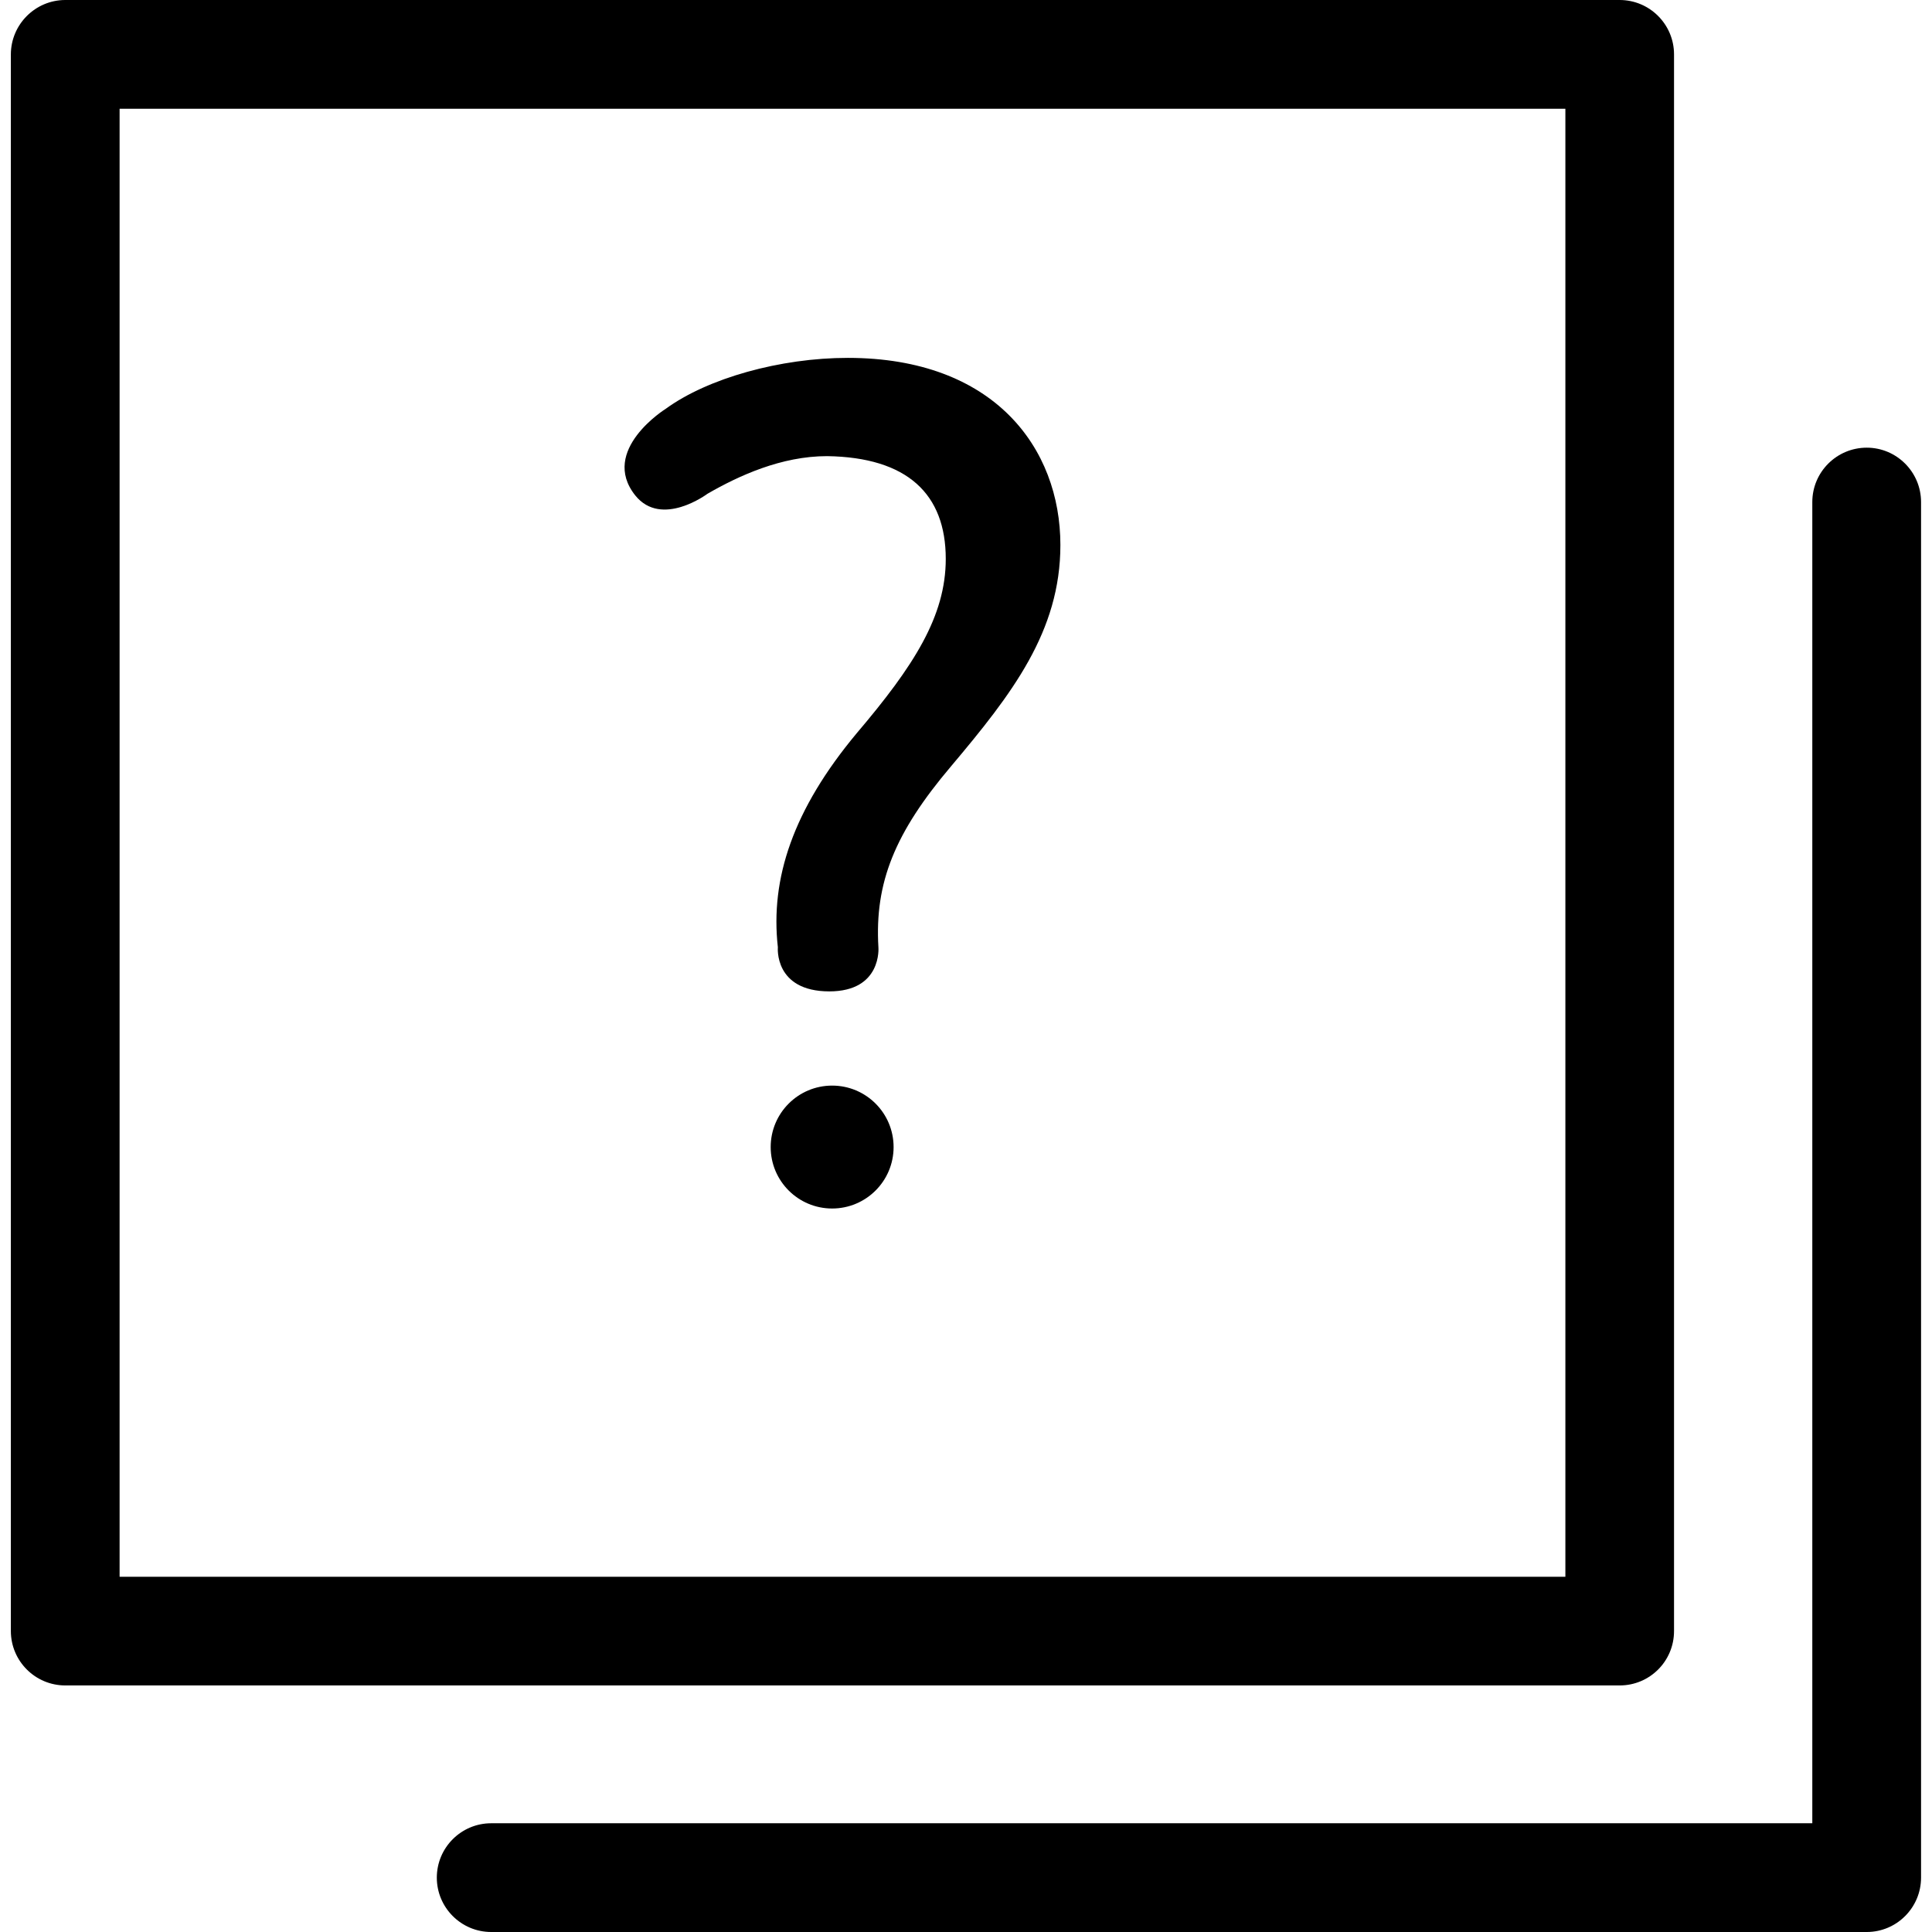 <?xml version="1.0" encoding="utf-8"?>
<!-- Generator: Adobe Illustrator 16.0.4, SVG Export Plug-In . SVG Version: 6.00 Build 0)  -->
<!DOCTYPE svg PUBLIC "-//W3C//DTD SVG 1.1//EN" "http://www.w3.org/Graphics/SVG/1.1/DTD/svg11.dtd">
<svg version="1.1" id="Layer_1" xmlns="http://www.w3.org/2000/svg" xmlns:xlink="http://www.w3.org/1999/xlink" x="0px" y="0px"
	 width="21px" height="21px" viewBox="0 0 21 21" enable-background="new 0 0 21 21" xml:space="preserve">
<g>
	<g>
		<circle cx="9.045" cy="12.468" r="0.668"/>
		<path d="M8.455,10.296C8.371,9.55,8.62,8.8,9.312,7.97c0.622-0.732,0.968-1.272,0.968-1.895c0-0.705-0.417-1.104-1.29-1.117
			c-0.498,0-0.962,0.214-1.3,0.409c0,0-0.499,0.374-0.785,0.018C6.513,4.893,7.237,4.443,7.237,4.443
			C7.693,4.111,8.481,3.89,9.215,3.89c1.592,0,2.311,0.982,2.311,2.034c0,0.94-0.526,1.619-1.19,2.407
			c-0.608,0.718-0.83,1.261-0.788,1.966c0,0,0.041,0.479-0.534,0.479C8.411,10.775,8.455,10.296,8.455,10.296z"/>
	</g>
	<g>
		<path d="M17.605,18.32H0.71c-0.327,0-0.592-0.265-0.592-0.592V0.591C0.119,0.265,0.384,0,0.71,0h16.895
			c0.326,0,0.591,0.265,0.591,0.591v17.138C18.196,18.056,17.932,18.32,17.605,18.32z M1.3,17.139h15.715V1.182H1.3V17.139z"/>
	</g>
	<g>
		<path d="M20.291,21H5.339c-0.326,0-0.591-0.265-0.591-0.591s0.265-0.591,0.591-0.591h14.36V5.457c0-0.326,0.265-0.591,0.592-0.591
			c0.325,0,0.59,0.265,0.59,0.591v14.952C20.881,20.735,20.616,21,20.291,21z"/>
	</g>
</g>
</svg>

